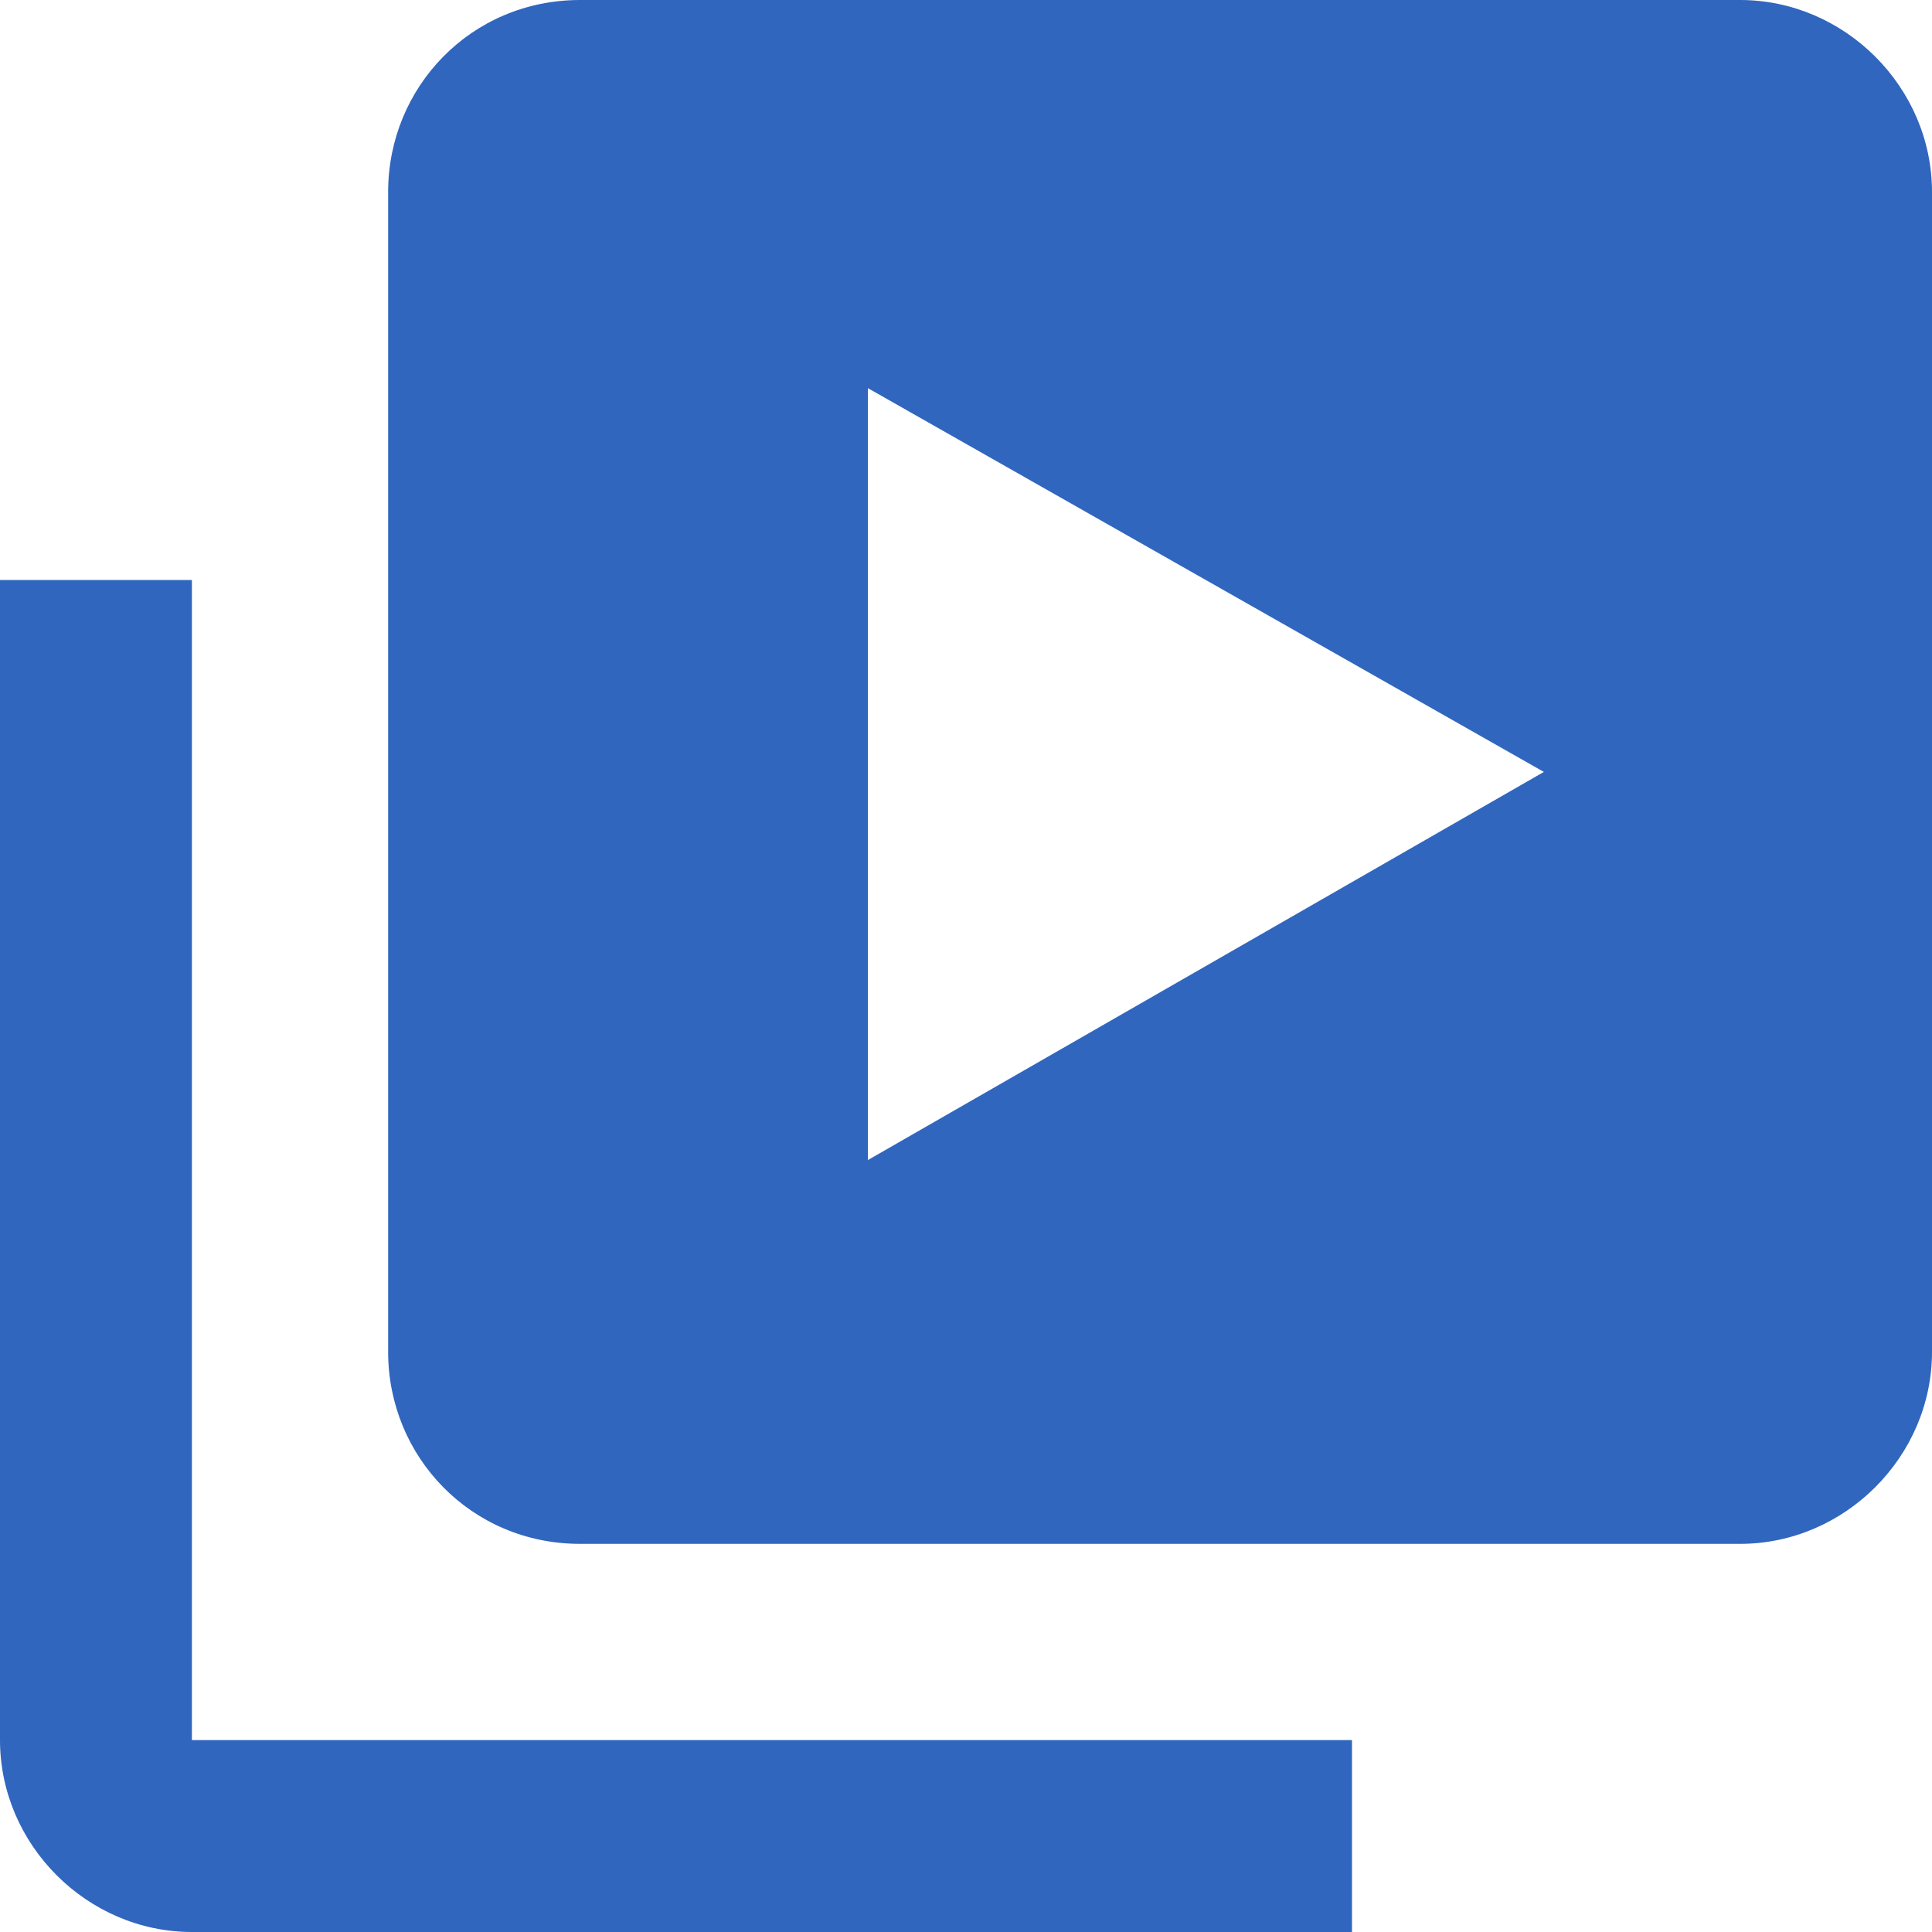 <?xml version="1.0" encoding="UTF-8"?>
<!DOCTYPE svg PUBLIC "-//W3C//DTD SVG 1.1//EN" "http://www.w3.org/Graphics/SVG/1.1/DTD/svg11.dtd">
<!-- Creator: CorelDRAW -->
<svg xmlns="http://www.w3.org/2000/svg" xml:space="preserve" width="70px" height="70px" version="1.1" style="shape-rendering:geometricPrecision; text-rendering:geometricPrecision; image-rendering:optimizeQuality; fill-rule:evenodd; clip-rule:evenodd"
viewBox="0 0 4.43 4.43"
 xmlns:xlink="http://www.w3.org/1999/xlink"
 xmlns:xodm="http://www.corel.com/coreldraw/odm/2003">
 <defs>
  <style type="text/css">
   <![CDATA[
    .fil0 {fill:none}
    .fil1 {fill:#3066BE;fill-rule:nonzero}
   ]]>
  </style>
 </defs>
 <g id="Layer_x0020_1">
  <g id="videos-svgrepo-com.svg">
   <polygon class="fil0" points="1.99,2.66 3.54,1.77 1.99,0.89 "/>
   <path class="fil1" d="M0.44 1.33l-0.44 0 0 2.66c0,0.24 0.2,0.44 0.44,0.44l2.66 0 0 -0.44 -2.66 0 0 -2.66z"/>
   <path class="fil1" d="M3.99 0l-2.66 0c-0.25,0 -0.44,0.2 -0.44,0.44l0 2.66c0,0.24 0.19,0.44 0.44,0.44l2.66 0c0.24,0 0.44,-0.2 0.44,-0.44l0 -2.66c0,-0.24 -0.2,-0.44 -0.44,-0.44l0 0zm-2 2.66l0 -1.77 1.55 0.88 -1.55 0.89z"/>
  </g>
 </g>
</svg>
